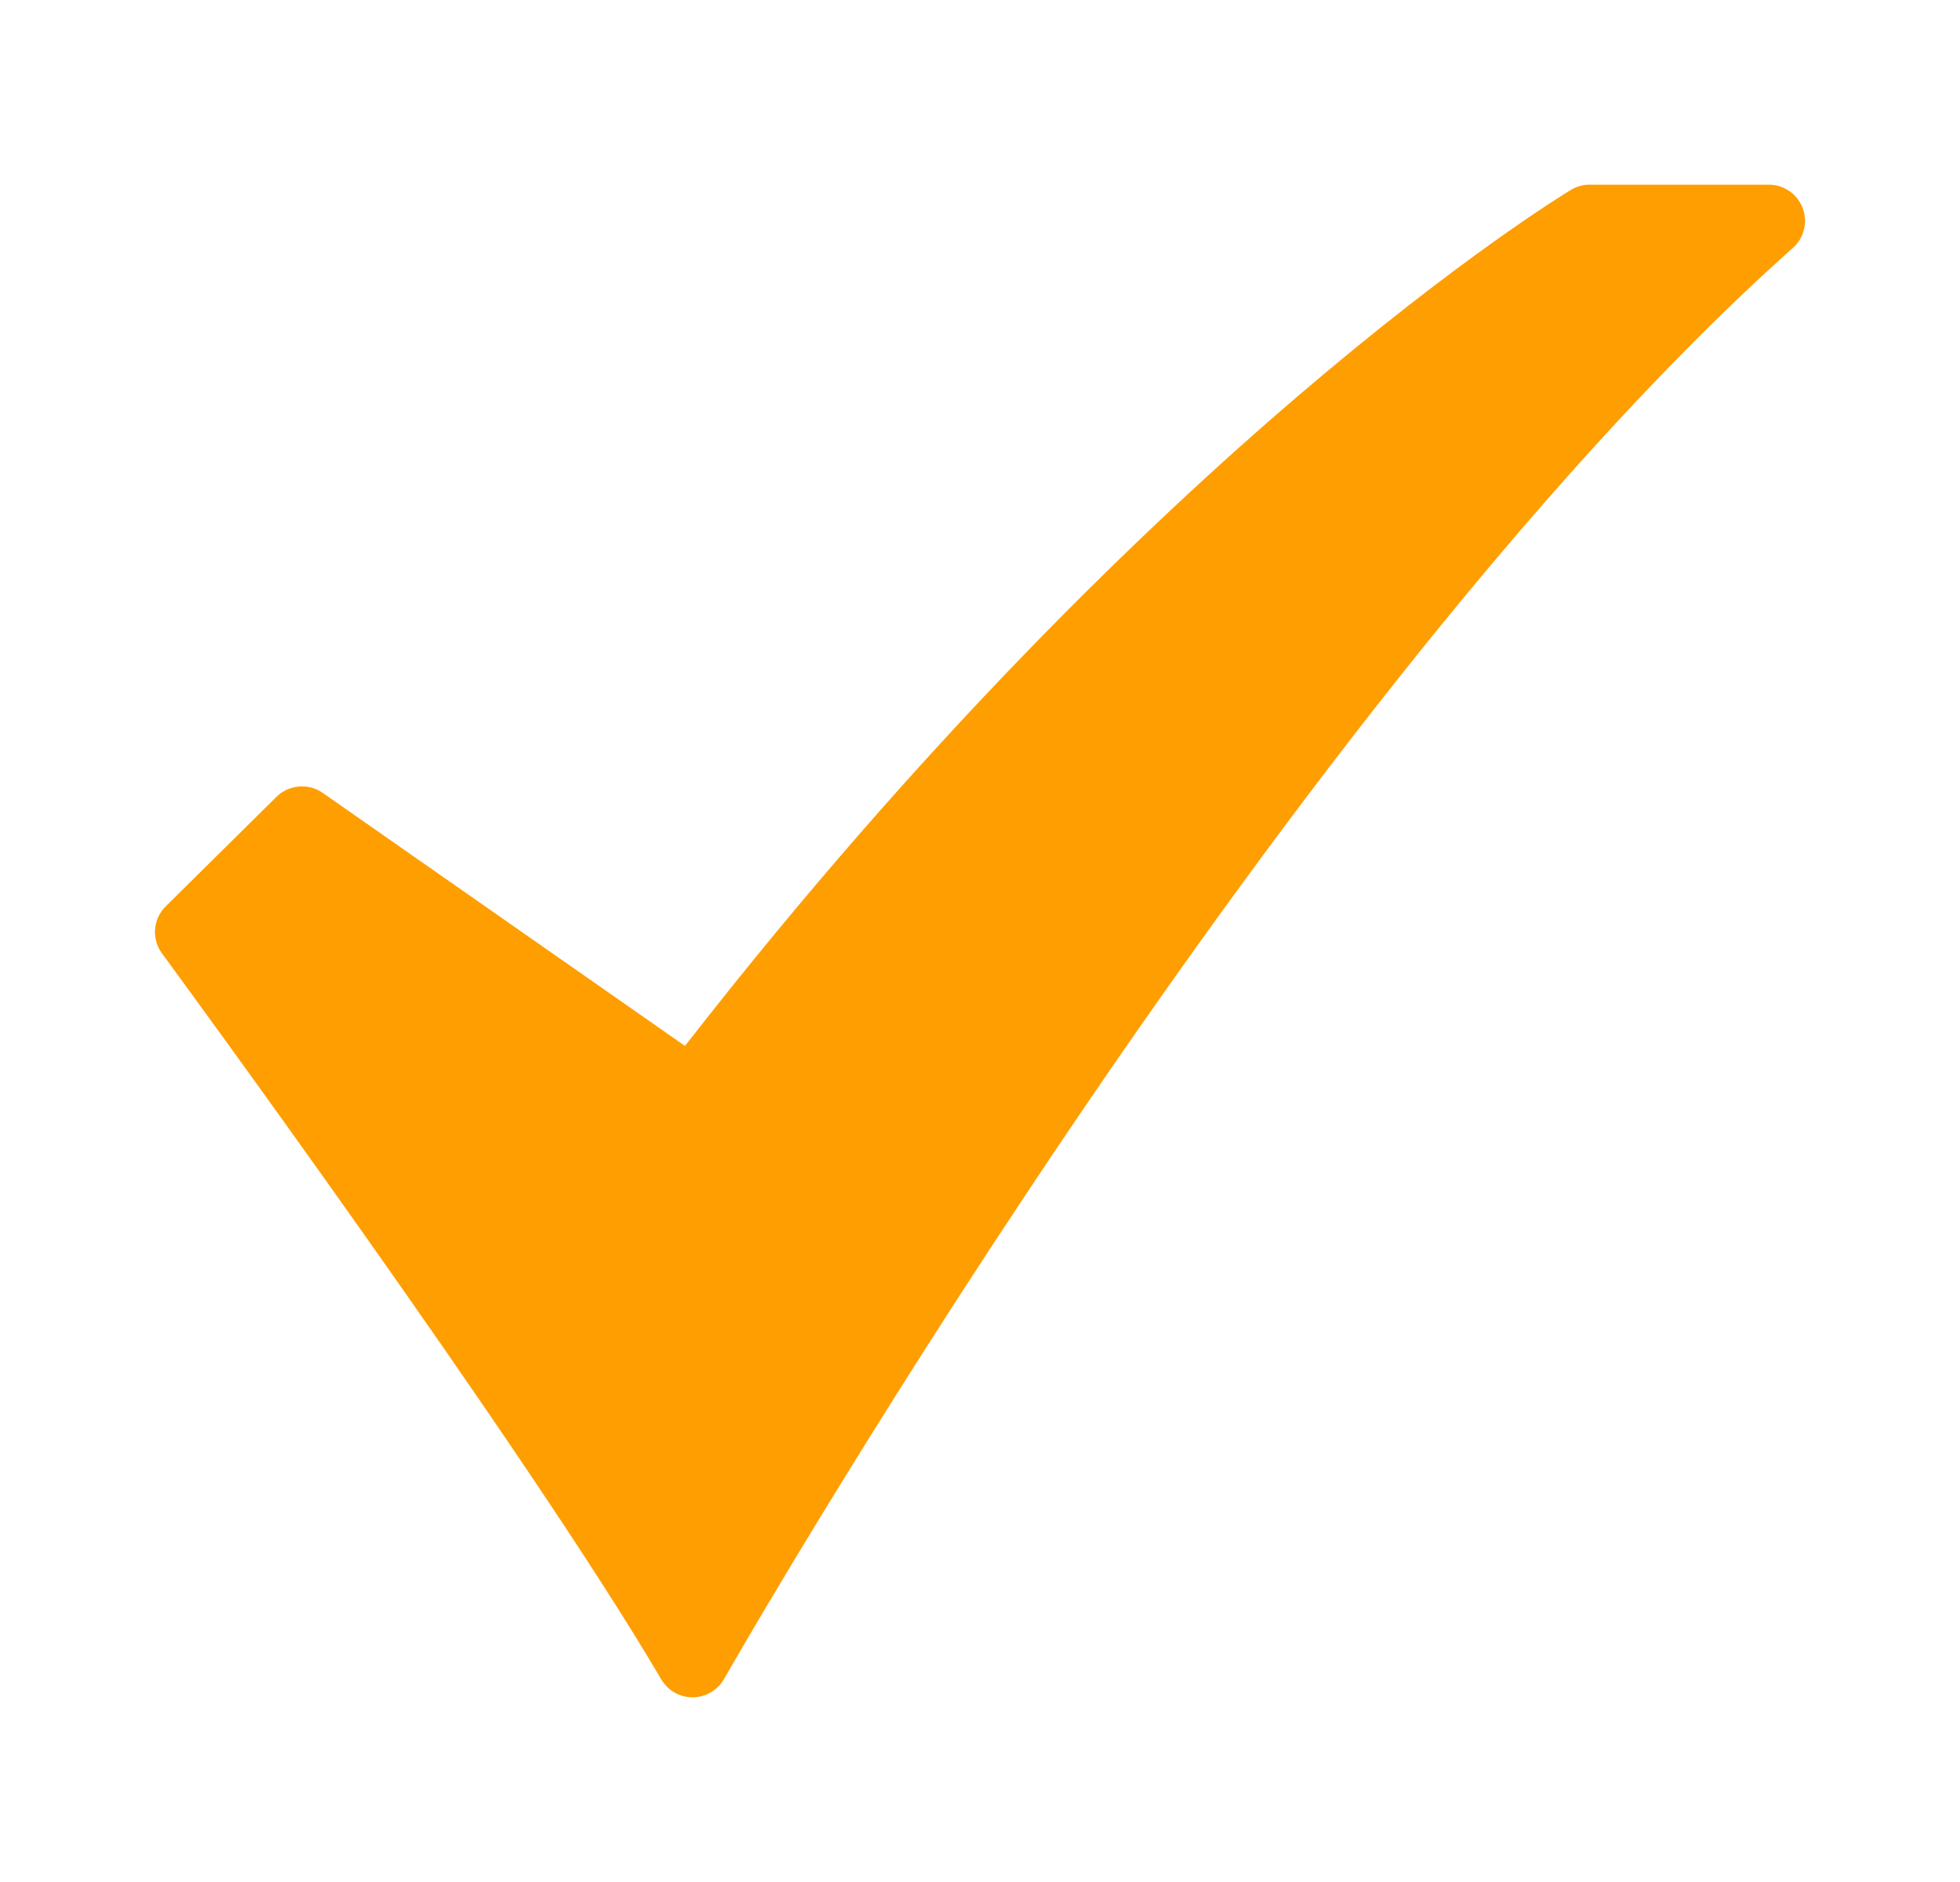 <svg width="25" height="24" viewBox="0 0 25 24" fill="none" xmlns="http://www.w3.org/2000/svg">
  <path d="M8.833 21.645C8.753 21.645 8.674 21.624 8.604 21.584C8.534 21.544 8.476 21.486 8.435 21.417C6.71 18.478 2.113 12.222 2.067 12.159C2.001 12.07 1.97 11.96 1.978 11.85C1.987 11.739 2.035 11.636 2.114 11.558L3.527 10.161C3.604 10.085 3.705 10.039 3.813 10.03C3.92 10.021 4.027 10.049 4.116 10.111L8.737 13.338C11.81 9.391 14.665 6.667 16.541 5.062C18.645 3.263 19.982 2.455 20.038 2.421C20.11 2.378 20.192 2.355 20.276 2.355H22.562C22.655 2.355 22.747 2.384 22.824 2.437C22.901 2.49 22.96 2.565 22.993 2.653C23.026 2.74 23.032 2.835 23.01 2.926C22.988 3.017 22.939 3.099 22.869 3.161C19.48 6.18 15.956 10.976 13.597 14.468C11.032 18.263 9.252 21.381 9.235 21.412C9.194 21.482 9.137 21.541 9.067 21.581C8.997 21.622 8.917 21.644 8.836 21.645L8.833 21.645Z" fill="#FF9E00"/>
</svg>
